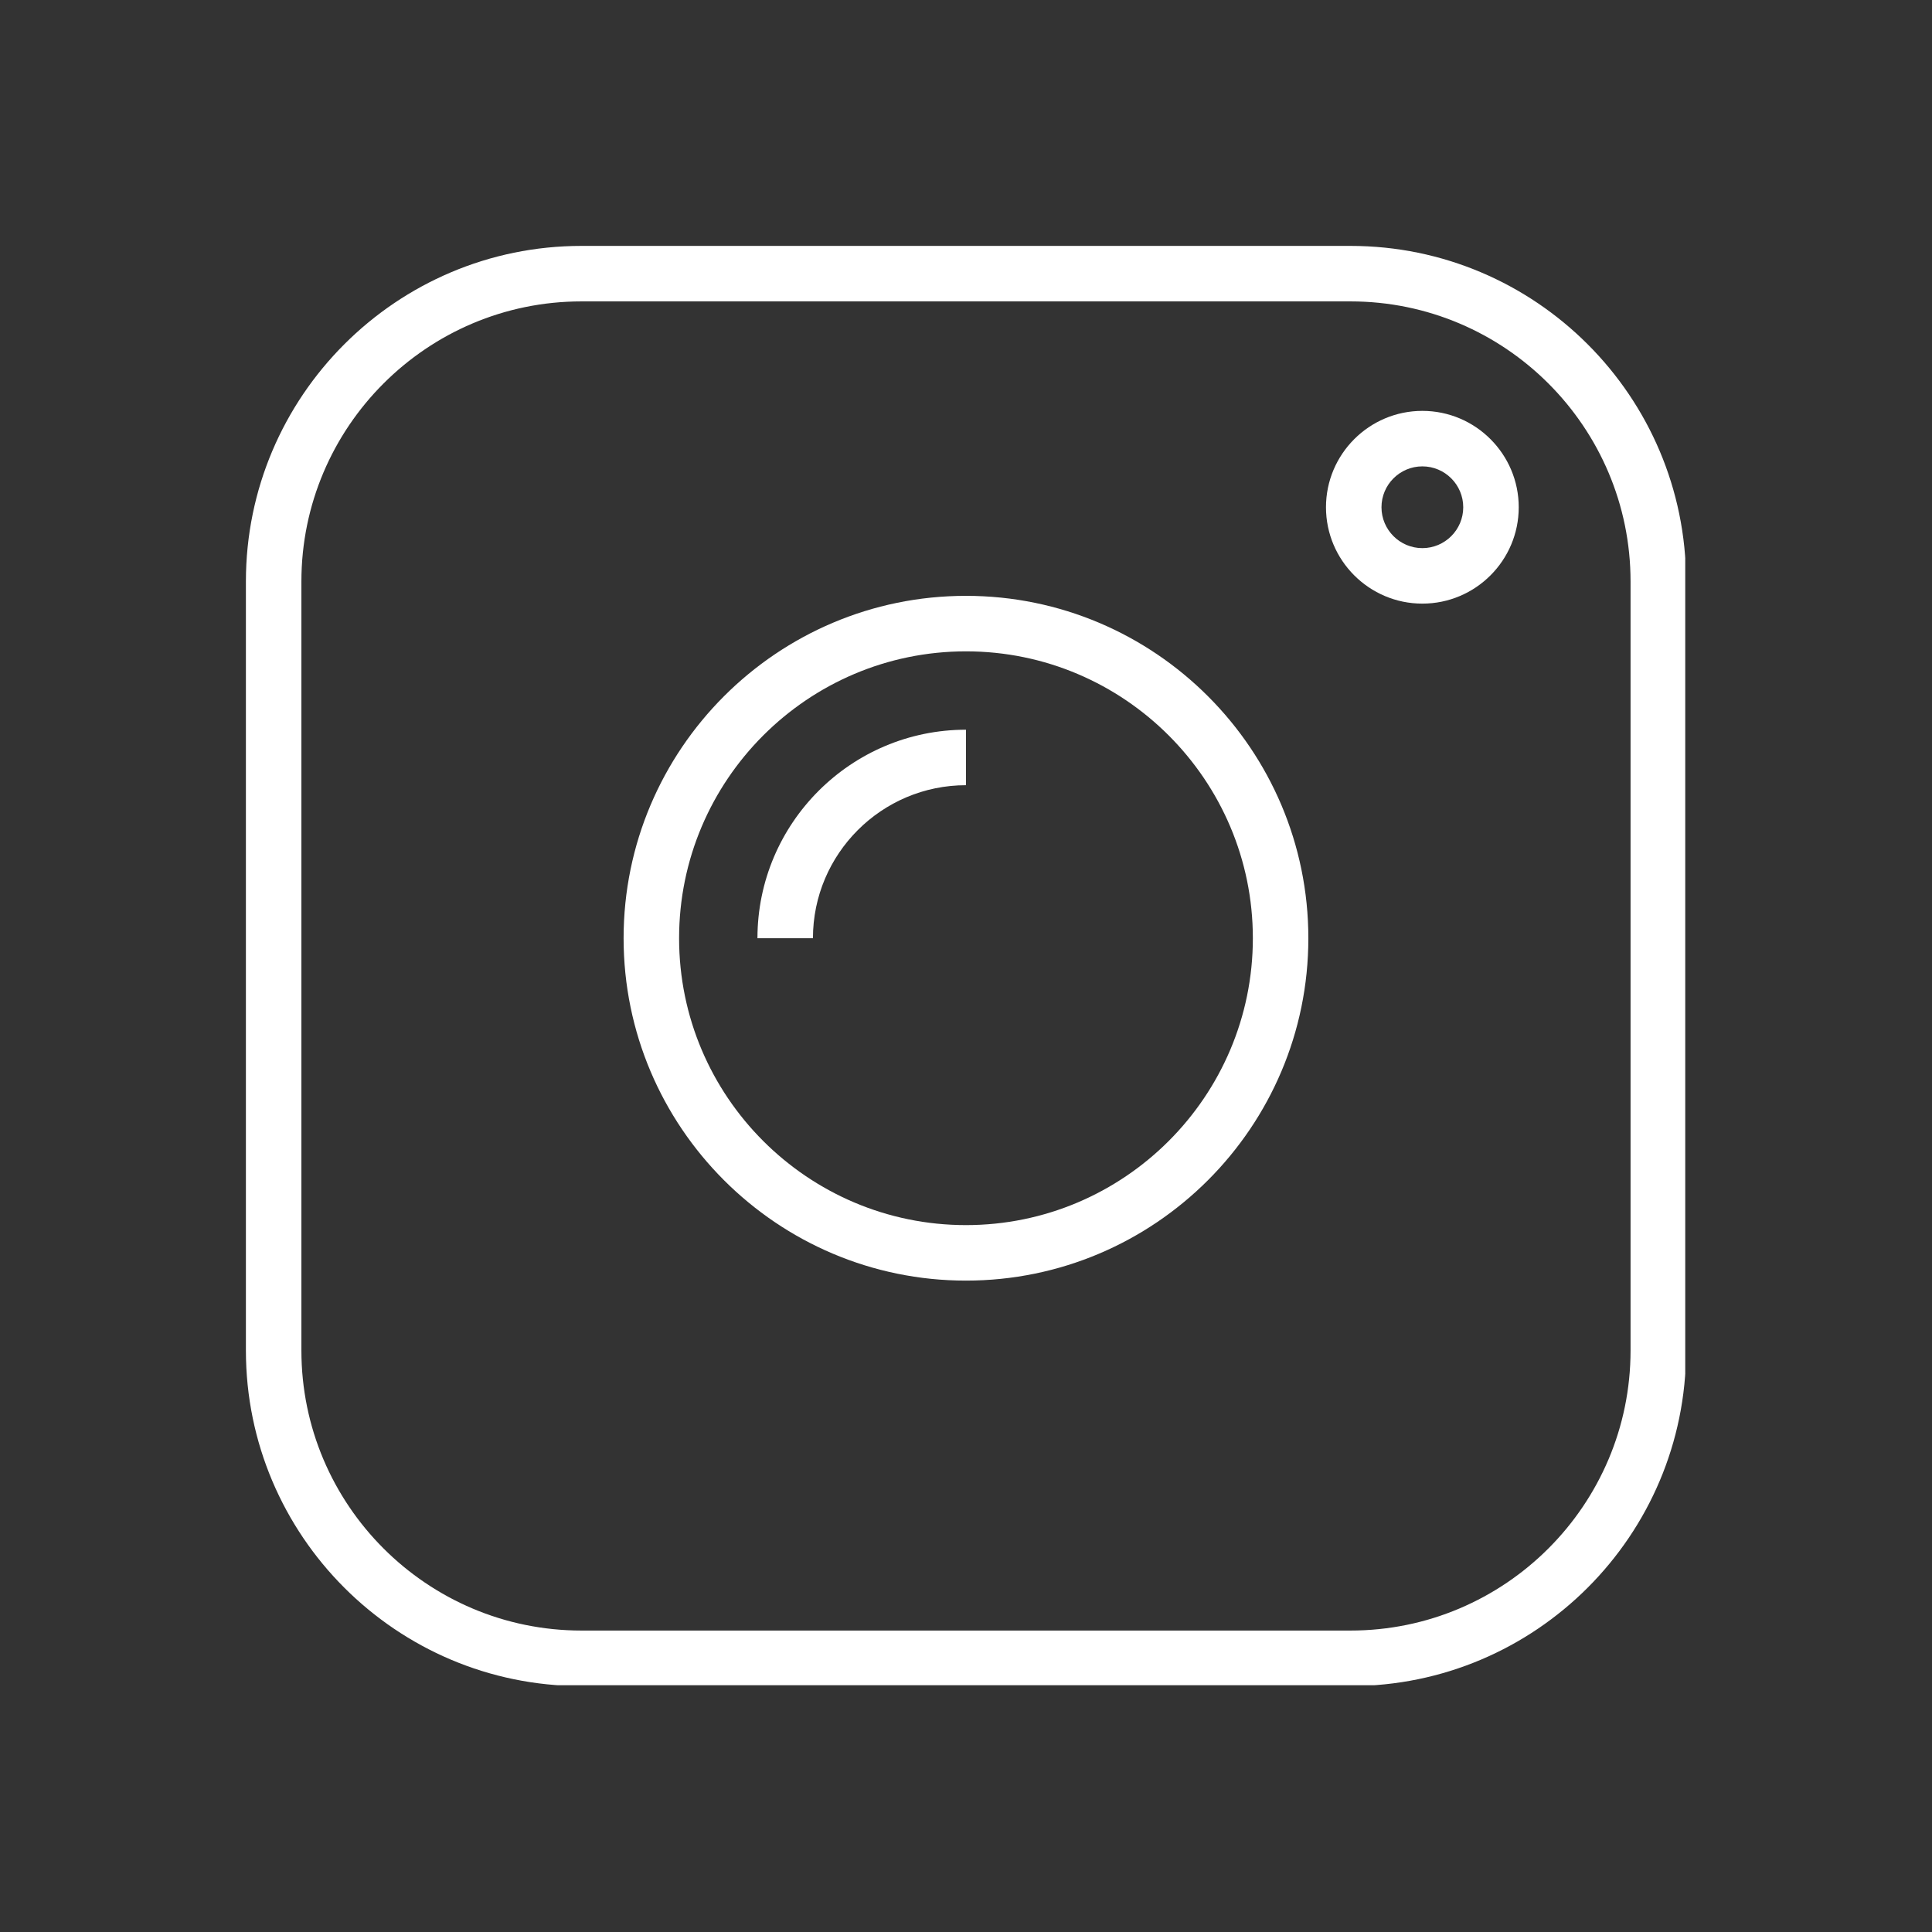 <svg xmlns="http://www.w3.org/2000/svg" xmlns:xlink="http://www.w3.org/1999/xlink" width="400" zoomAndPan="magnify" viewBox="0 0 300 300" height="400" preserveAspectRatio="xMidYMid meet" version="1.0"><rect x="0" y="0" width="300" height="300" fill="#333333" stroke="none"/><defs><clipPath id="c779625334"><path d="M 38.184 38.184 L 261.684 38.184 L 261.684 261.684 L 38.184 261.684 Z M 38.184 38.184 " clip-rule="nonzero"/></clipPath></defs><g clip-path="url(#c779625334)"><path fill="#ffffff" d="M 209.707 261.812 L 90.285 261.812 C 61.555 261.812 38.184 238.438 38.184 209.707 L 38.184 90.285 C 38.184 61.555 61.555 38.184 90.285 38.184 L 209.707 38.184 C 238.438 38.184 261.812 61.555 261.812 90.285 L 261.812 209.707 C 261.812 238.438 238.438 261.812 209.707 261.812 Z M 90.285 46.801 C 66.309 46.801 46.801 66.309 46.801 90.285 L 46.801 209.707 C 46.801 233.684 66.309 253.191 90.285 253.191 L 209.707 253.191 C 233.684 253.191 253.191 233.684 253.191 209.707 L 253.191 90.285 C 253.191 66.309 233.684 46.801 209.707 46.801 Z M 90.285 46.801 " fill-opacity="1" fill-rule="nonzero"/></g><path fill="#ffffff" d="M 149.996 198.852 C 120.68 198.852 96.832 175.004 96.832 145.688 C 96.832 116.371 120.68 92.523 149.996 92.523 C 179.312 92.523 203.16 116.371 203.16 145.688 C 203.16 175.004 179.312 198.852 149.996 198.852 Z M 149.996 101.141 C 125.434 101.141 105.449 121.125 105.449 145.688 C 105.449 170.25 125.434 190.234 149.996 190.234 C 174.559 190.234 194.543 170.25 194.543 145.688 C 194.543 121.125 174.559 101.141 149.996 101.141 Z M 149.996 101.141 " fill-opacity="1" fill-rule="nonzero"/><path fill="#ffffff" d="M 126.234 145.688 L 117.617 145.688 C 117.617 127.836 132.145 113.309 149.996 113.309 L 149.996 121.926 C 136.895 121.926 126.234 132.586 126.234 145.688 Z M 126.234 145.688 " fill-opacity="1" fill-rule="nonzero"/><path fill="#ffffff" d="M 220.863 93.73 C 212.613 93.73 205.898 87.02 205.898 78.766 C 205.898 70.516 212.613 63.801 220.863 63.801 C 229.117 63.801 235.828 70.516 235.828 78.766 C 235.828 87.02 229.117 93.73 220.863 93.73 Z M 220.863 72.418 C 217.363 72.418 214.516 75.266 214.516 78.766 C 214.516 82.266 217.363 85.113 220.863 85.113 C 224.363 85.113 227.211 82.266 227.211 78.766 C 227.211 75.266 224.363 72.418 220.863 72.418 Z M 220.863 72.418 " fill-opacity="1" fill-rule="nonzero"/></svg>